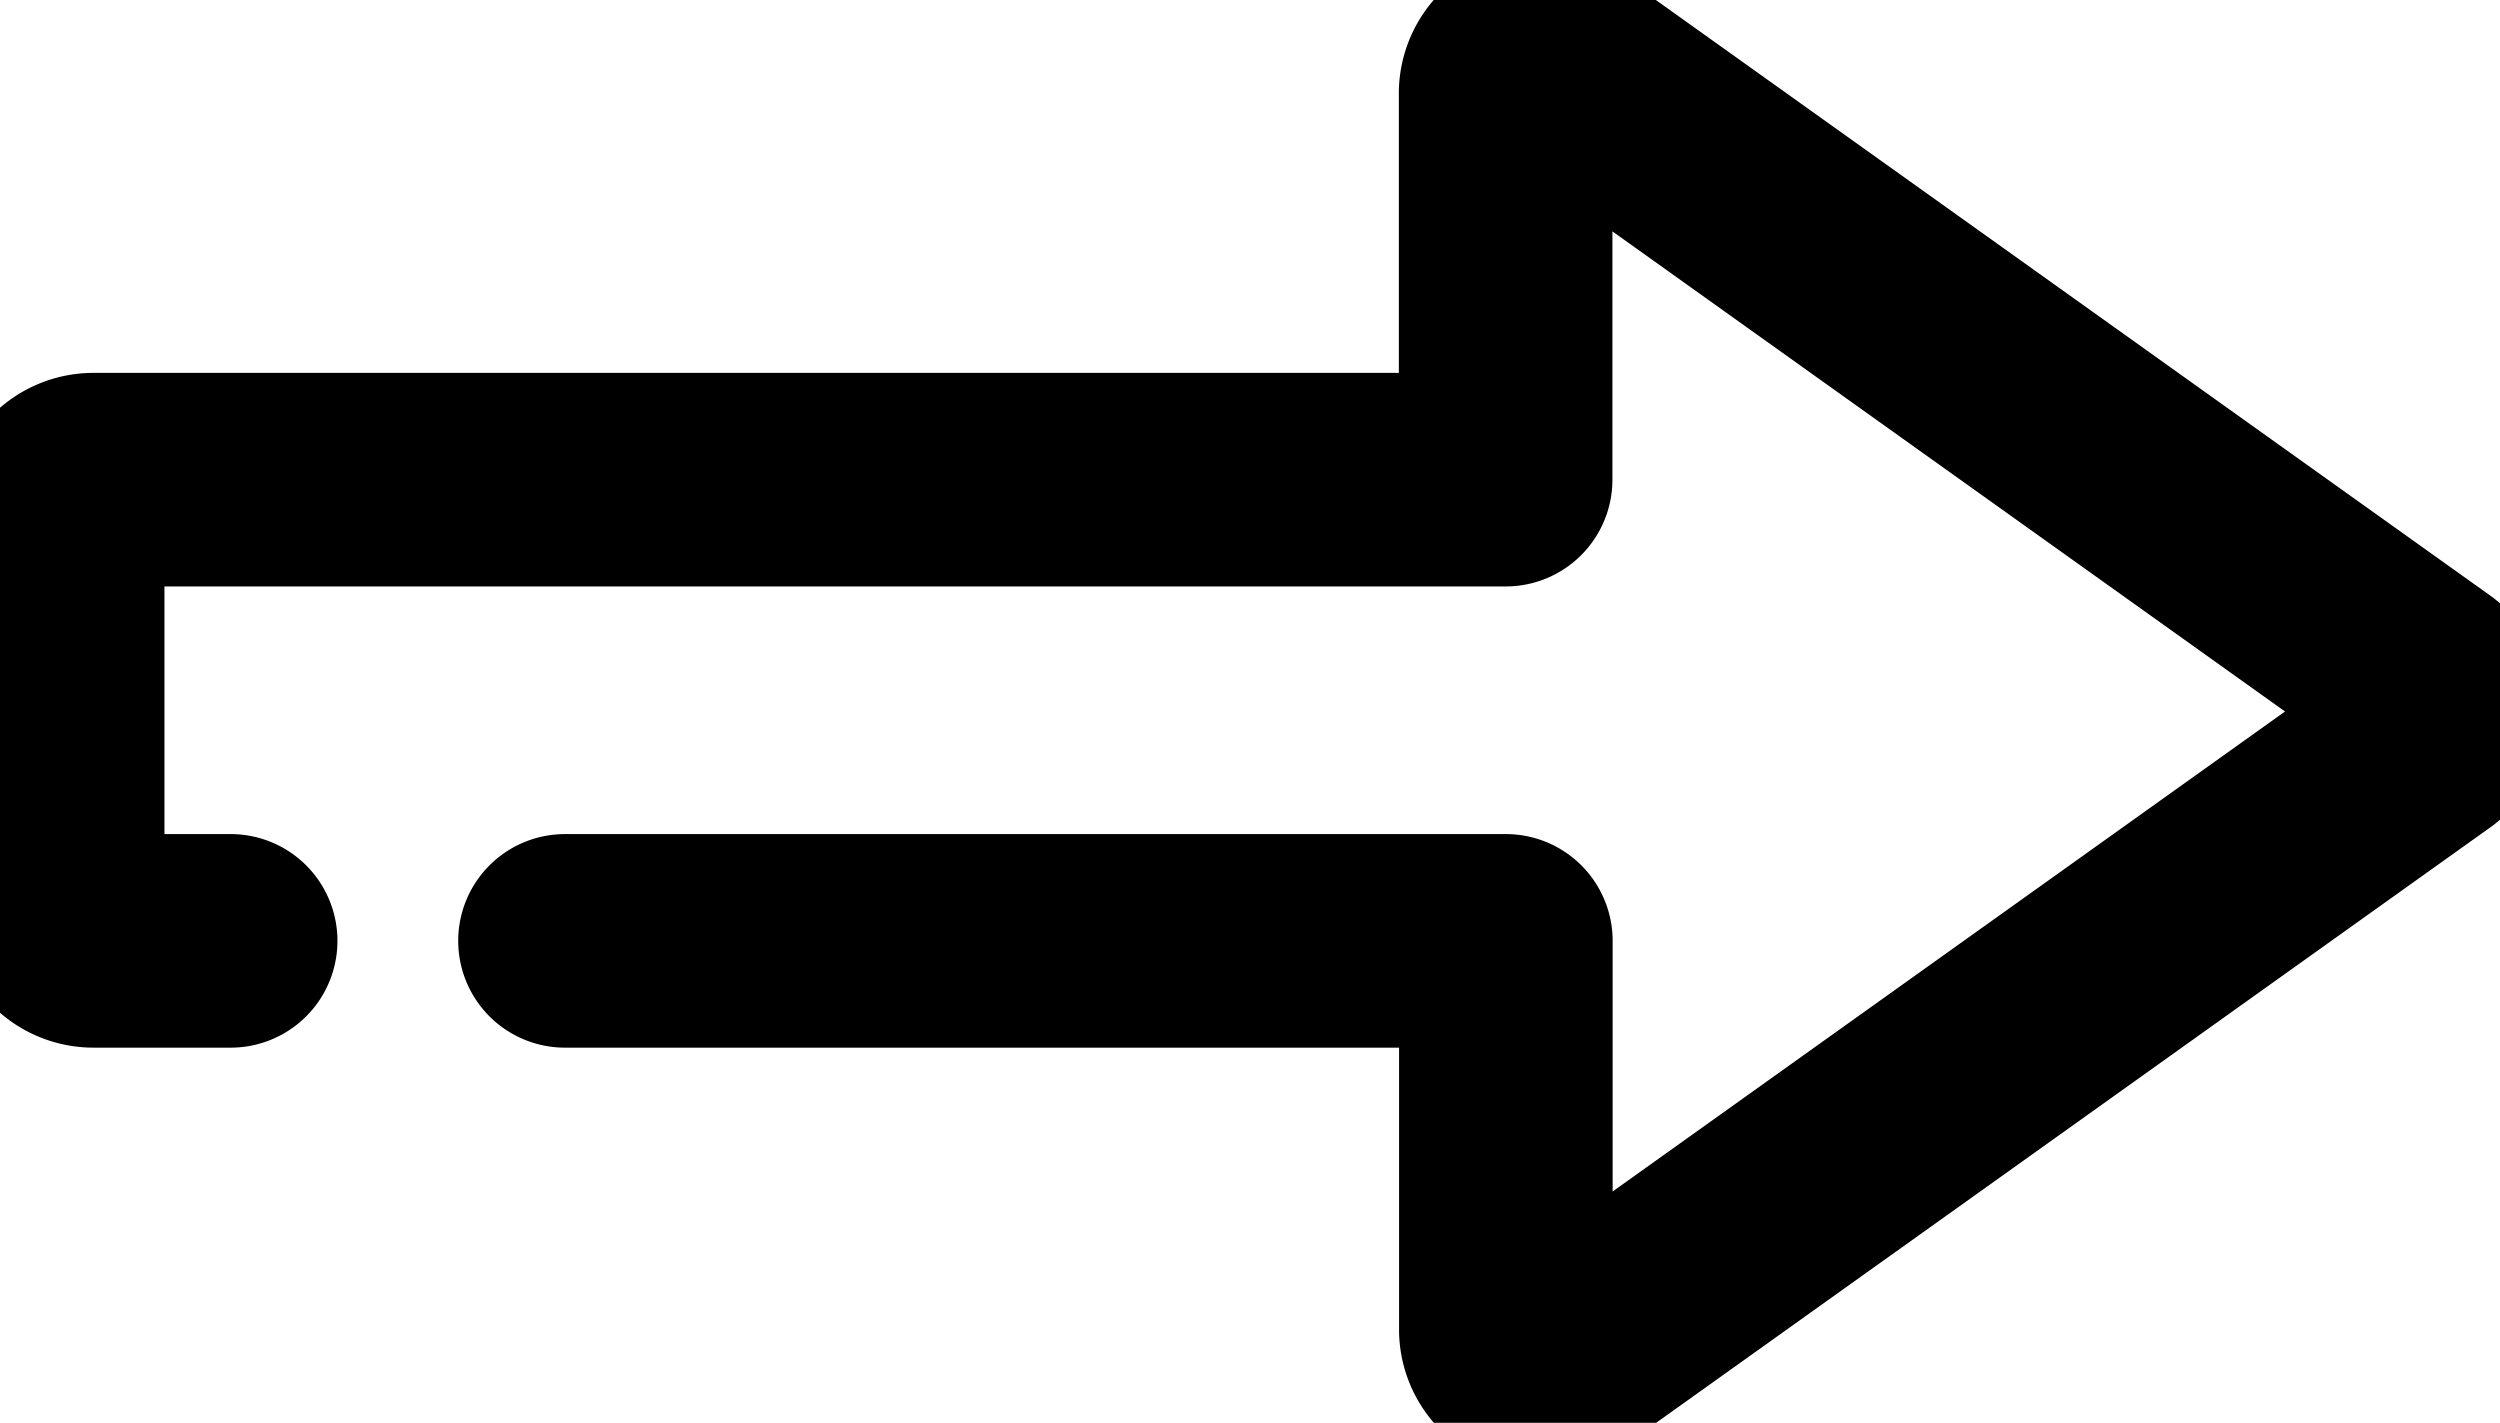 <svg xmlns="http://www.w3.org/2000/svg" xmlns:xlink="http://www.w3.org/1999/xlink" width="23.412" height="13.324" viewBox="0 0 23.412 13.324">
  <defs>
    <clipPath id="clip-path">
      <rect id="長方形_557" data-name="長方形 557" width="23.412" height="13.324" fill="none"/>
    </clipPath>
  </defs>
  <g id="グループ_2468" data-name="グループ 2468" clip-path="url(#clip-path)">
    <path id="パス_3654" data-name="パス 3654" d="M5.751,9.271h8.811V12.9a.335.335,0,0,0,.54.275l8.1-5.782a.34.34,0,0,0,.063-.477.35.35,0,0,0-.063-.063L15.1,1.07a.335.335,0,0,0-.54.275V4.952H1.335A.335.335,0,0,0,1,5.286V8.936a.335.335,0,0,0,.335.335H2.62" transform="translate(-0.46 -0.46)" fill="none" stroke="#000" stroke-linecap="round" stroke-linejoin="round" stroke-width="2"/>
  </g>
</svg>
